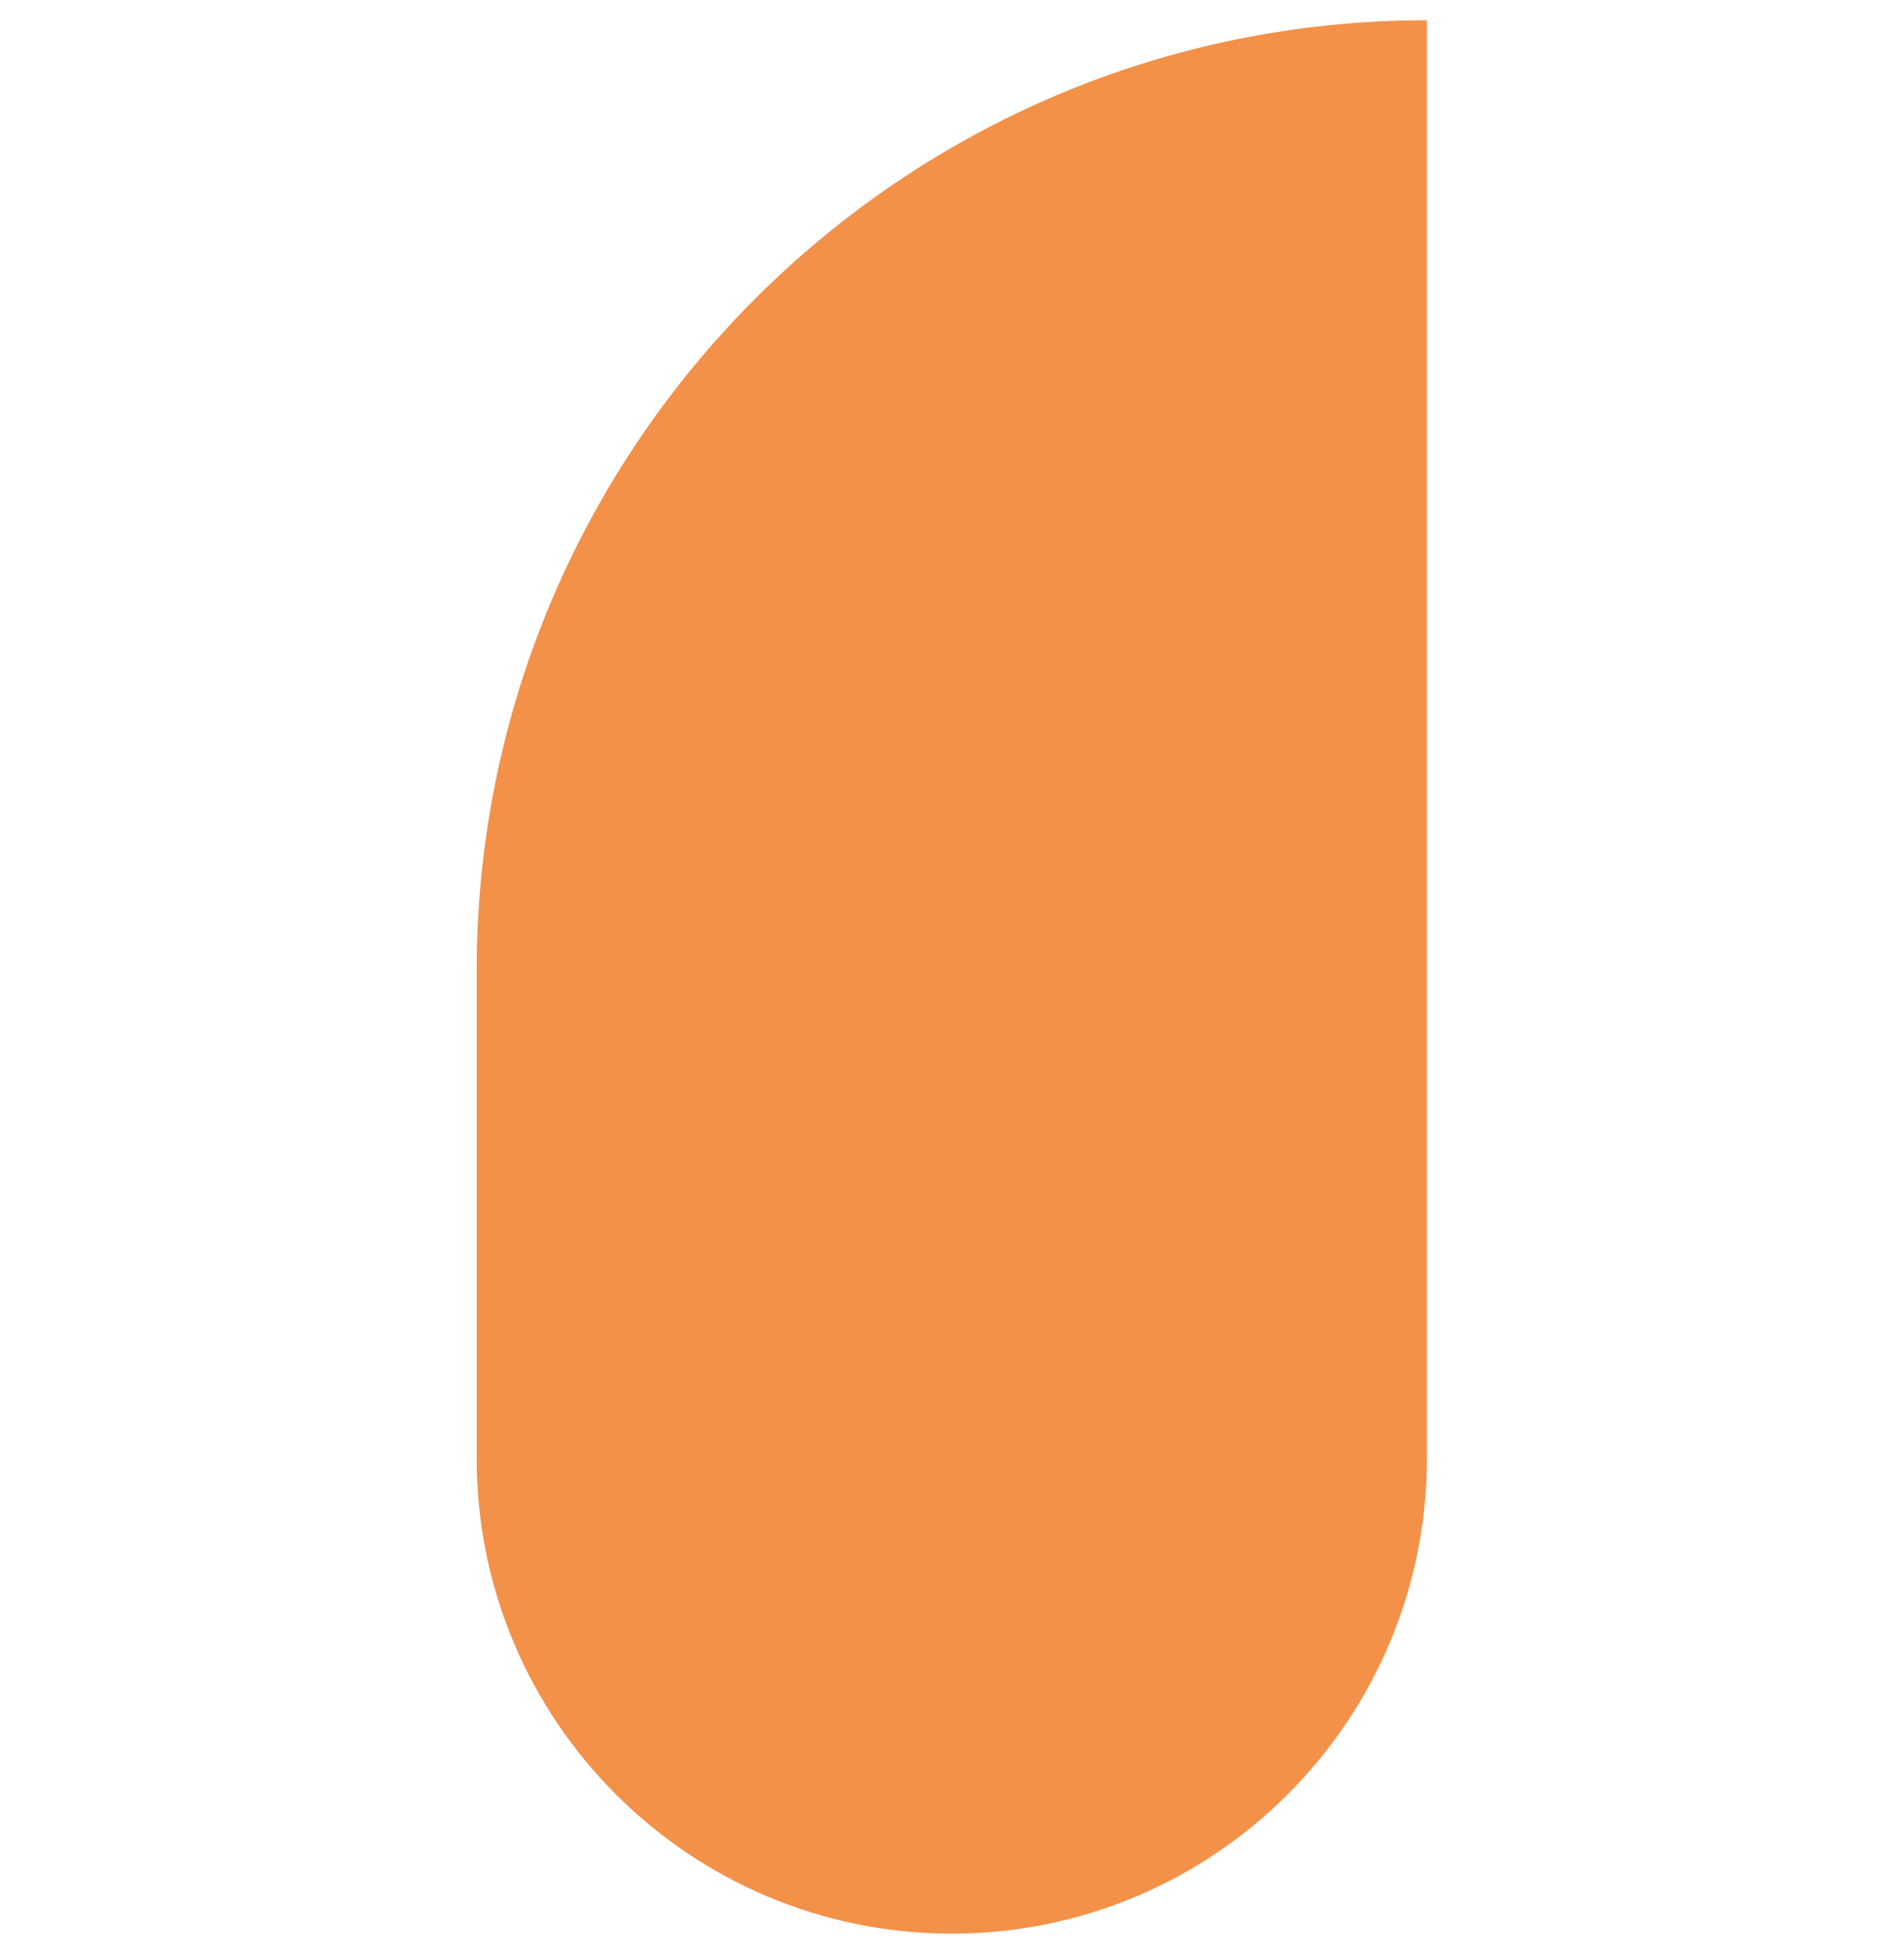 <?xml version="1.0" encoding="UTF-8"?>
<svg id="Capa_1" data-name="Capa 1" xmlns="http://www.w3.org/2000/svg" viewBox="0 0 85.6 87.81">
  <defs>
    <style>
      .cls-1 {
        fill: #f39149;
      }
    </style>
  </defs>
  <path class="cls-1" d="M64.15,.91h0V65.55c0,11.79-9.57,21.36-21.36,21.36h0c-11.79,0-21.36-9.57-21.36-21.36v-21.93C21.44,20.04,40.58,.91,64.15,.91Z"/>
</svg>